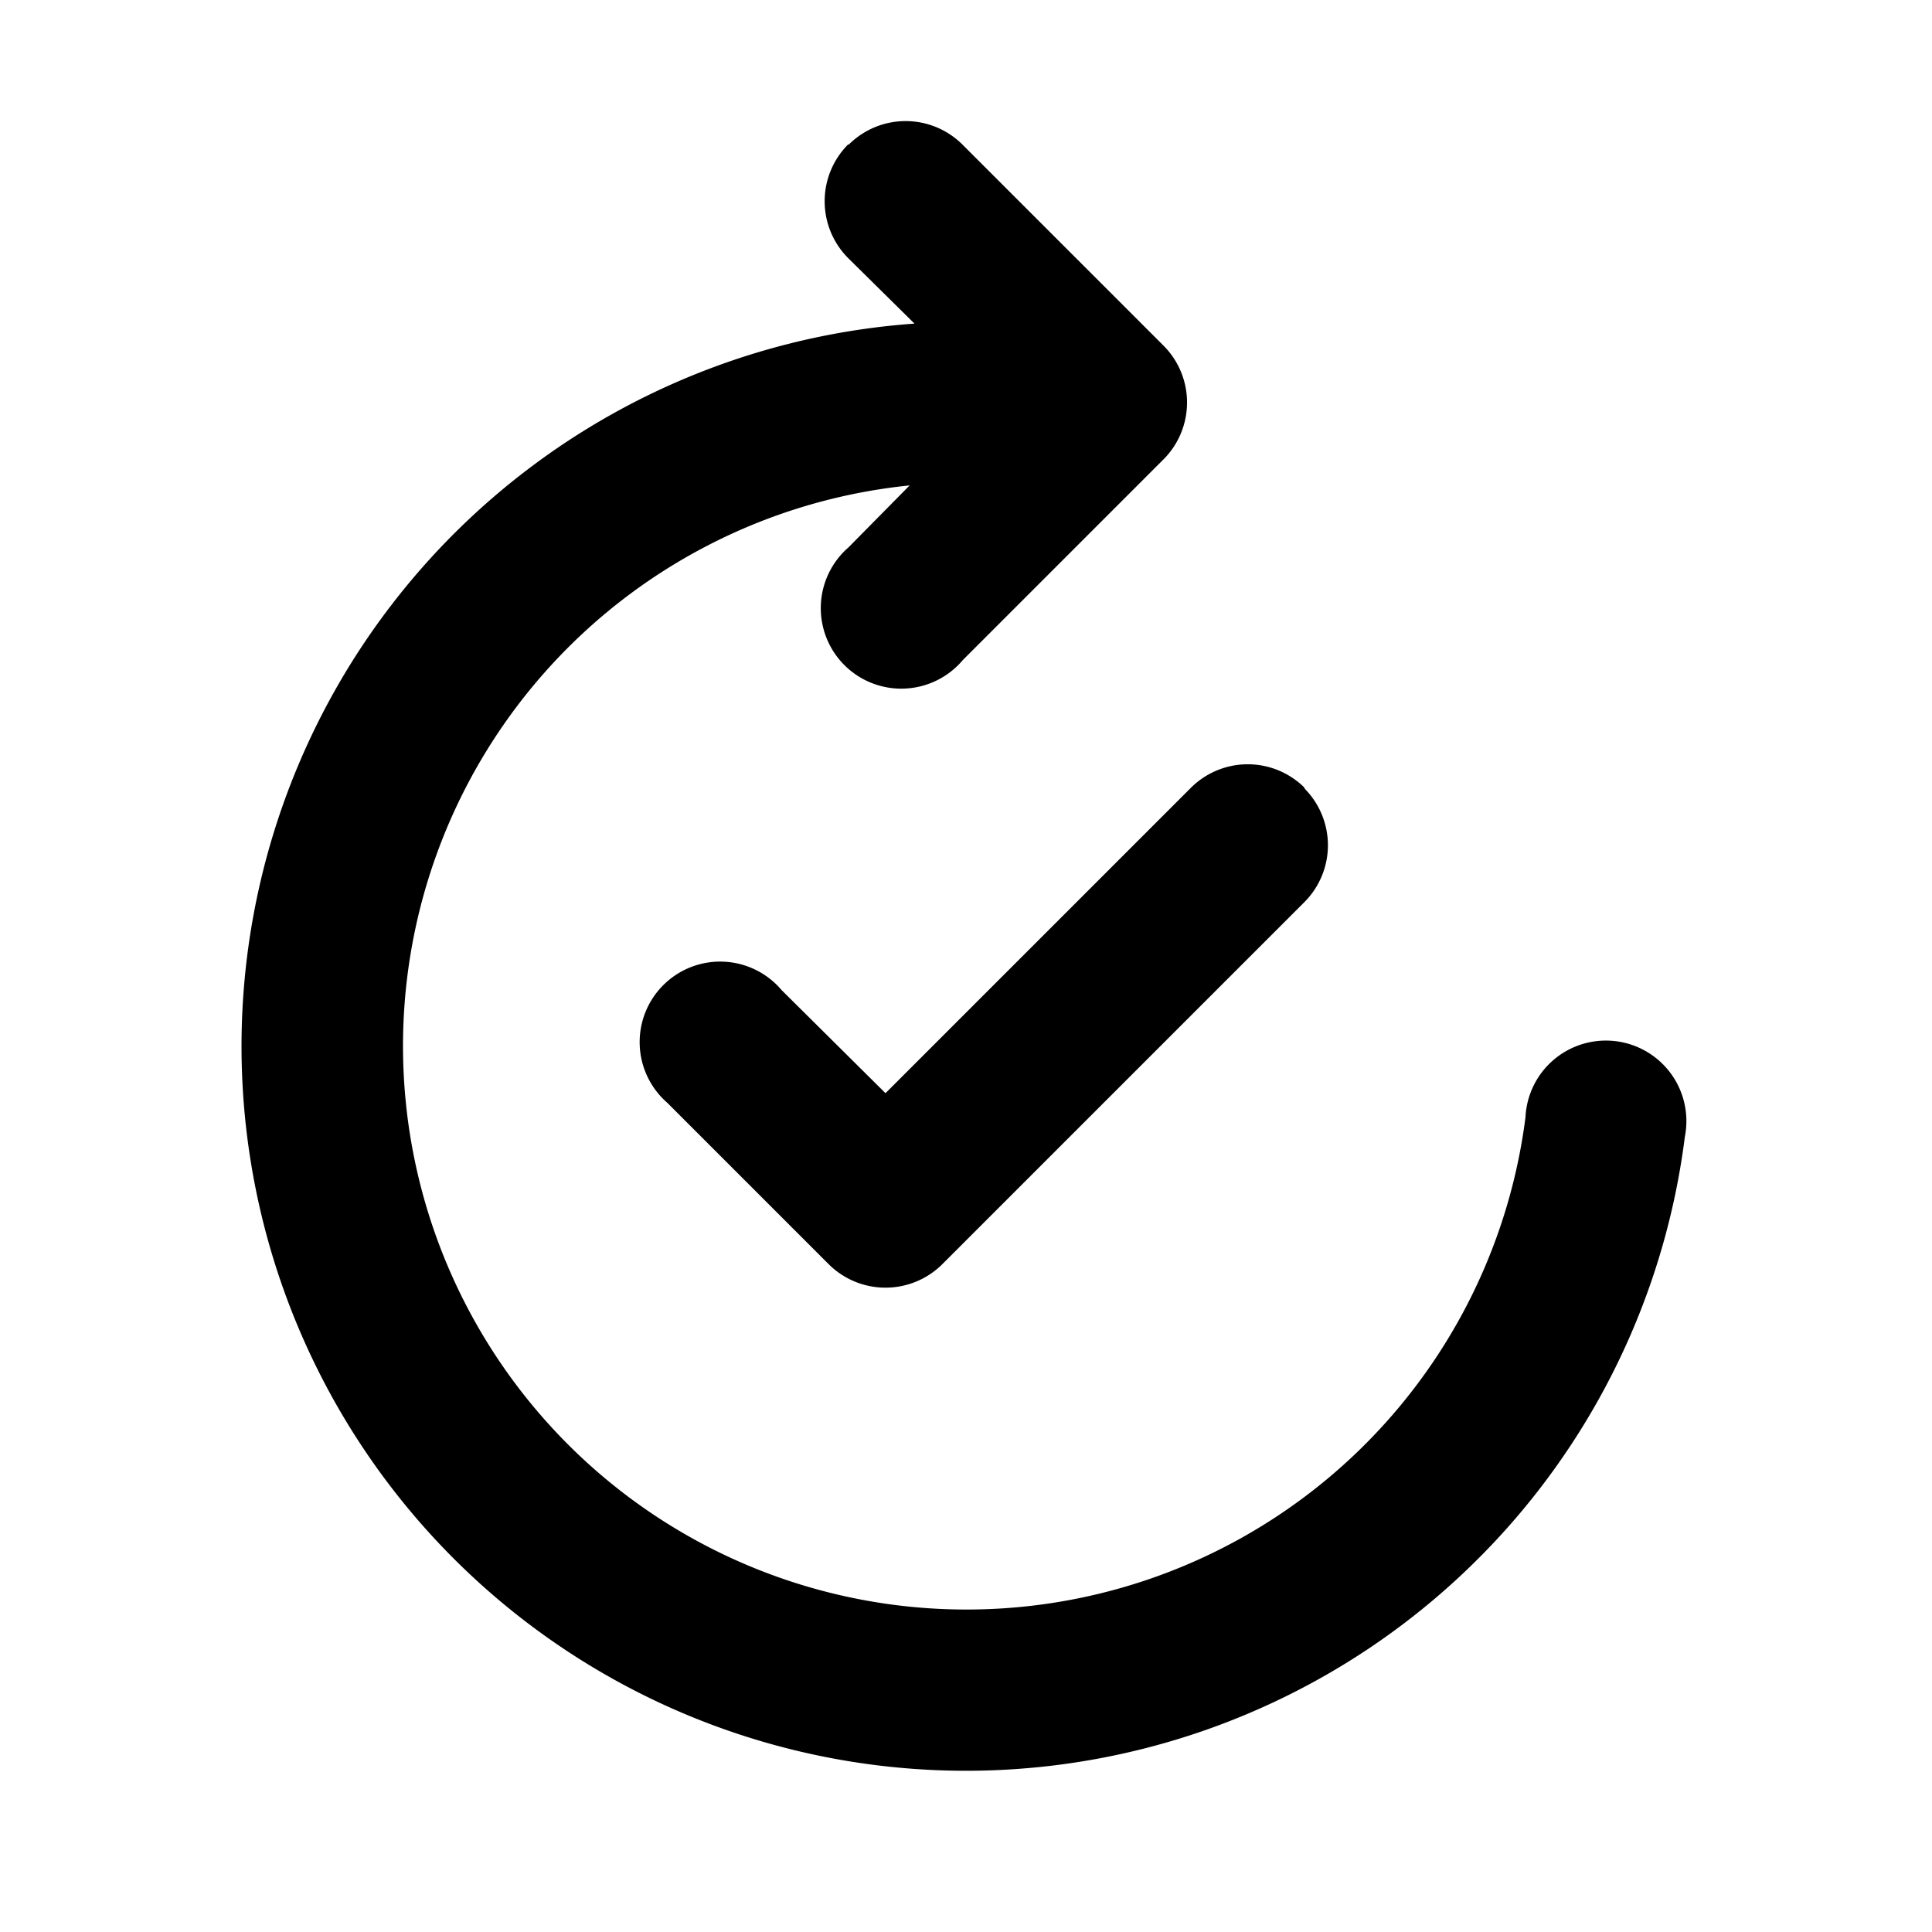 <svg width="24" height="24" viewBox="0 0 24 24" xmlns="http://www.w3.org/2000/svg"><path d="M10.54 1.8a1 1 0 0 1 1.42 0l2.5 2.5a1 1 0 0 1 0 1.4l-2.5 2.5a1 1 0 1 1-1.42-1.4l.76-.77a7 7 0 1 0 7.65 7.85 1 1 0 1 1 1.98.24 9 9 0 1 1-9.57-10.1l-.82-.81a1 1 0 0 1 0-1.42Zm5.67 8a1 1 0 0 1 0 1.4l-4.5 4.5a1 1 0 0 1-1.42 0l-2-2a1 1 0 1 1 1.42-1.4L11 13.58l3.8-3.8a1 1 0 0 1 1.4 0Z"/></svg>